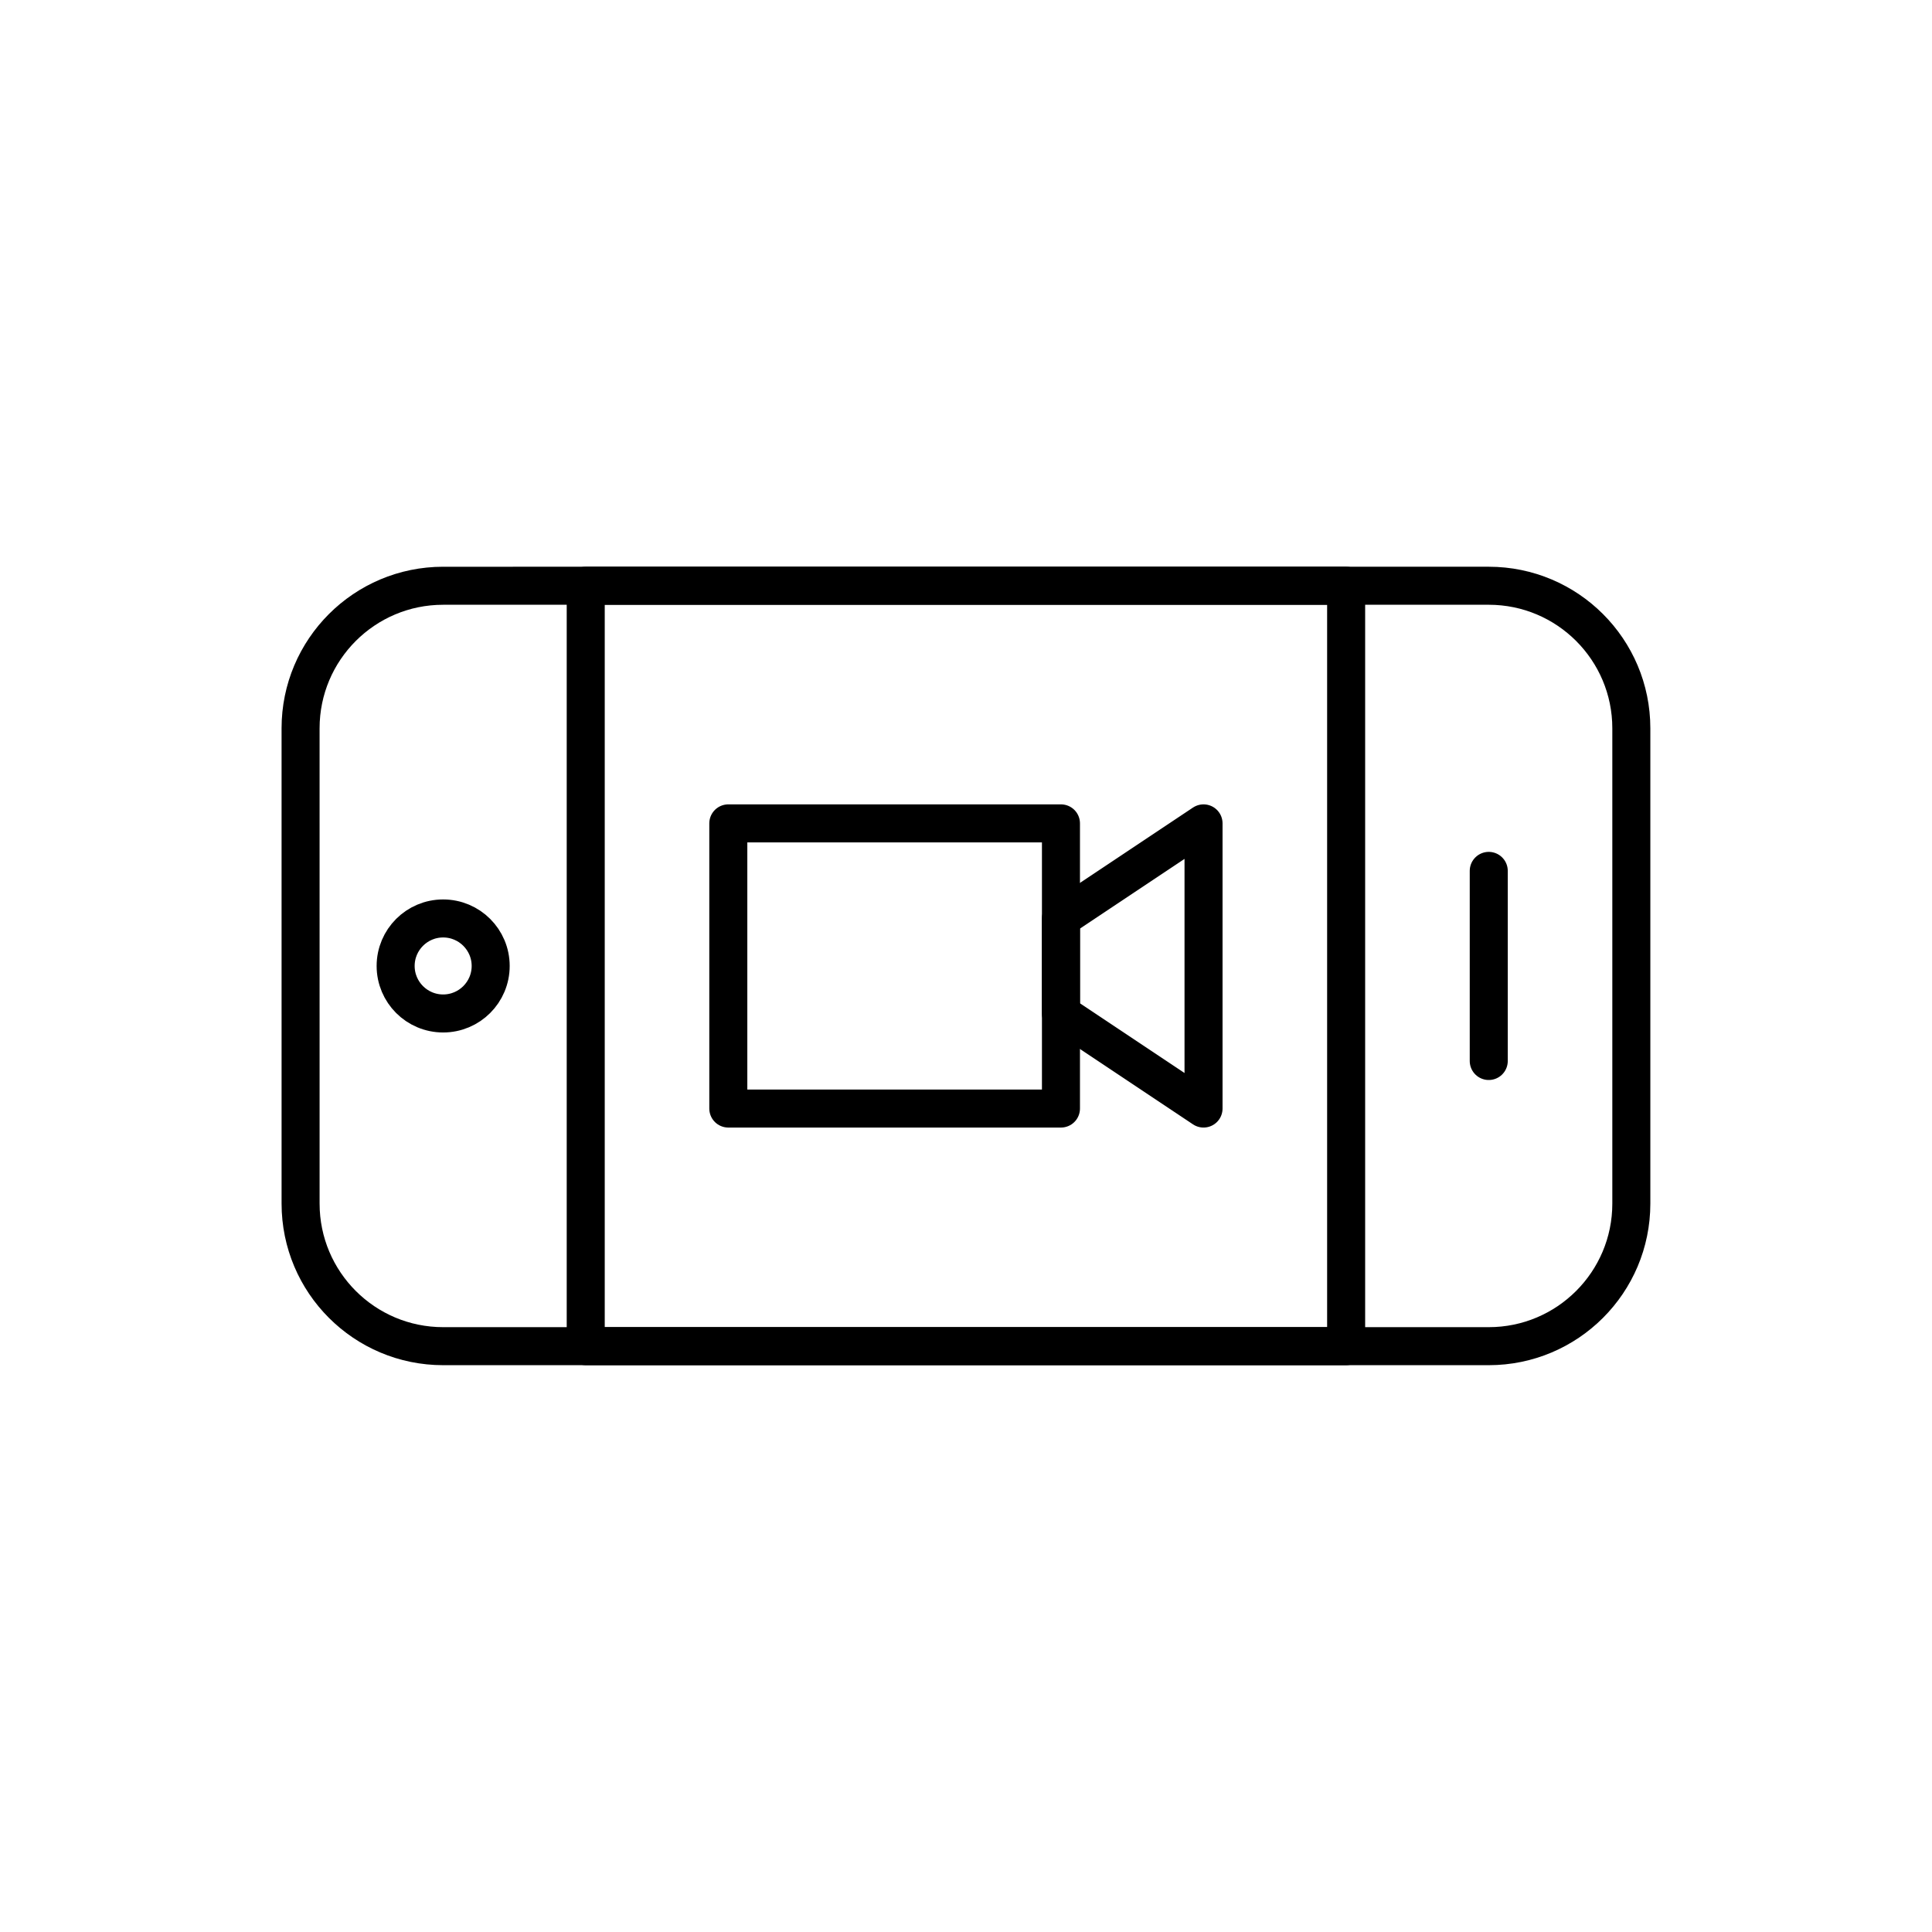 <?xml version="1.0" encoding="UTF-8"?>
<!-- Uploaded to: ICON Repo, www.iconrepo.com, Generator: ICON Repo Mixer Tools -->
<svg width="800px" height="800px" version="1.1" viewBox="144 144 512 512" xmlns="http://www.w3.org/2000/svg">
 <g fill="none" stroke="#000000" stroke-linecap="round" stroke-linejoin="round" stroke-miterlimit="10" stroke-width="2">
  <path transform="matrix(5.038 0 0 5.038 148.09 148.09)" d="m77.5 44.999v10z"/>
  <path transform="matrix(5.038 0 0 5.038 148.09 148.09)" d="m29.999 30h39.999v39.999h-39.999z"/>
  <path transform="matrix(5.038 0 0 5.038 148.09 148.09)" d="m77.5 30c4.141 0 7.5 3.358 7.5 7.5v25c0 4.142-3.359 7.5-7.5 7.5h-55c-4.142 0-7.5-3.358-7.5-7.5v-7.75e-4l-7.76e-4 -24.999c0-4.142 3.358-7.5 7.5-7.5z"/>
  <path transform="matrix(5.038 0 0 5.038 148.09 148.09)" d="m24.999 50c0 1.38-1.12 2.499-2.5 2.499s-2.499-1.119-2.499-2.499 1.119-2.499 2.499-2.499 2.5 1.119 2.5 2.499"/>
  <path transform="matrix(5.038 0 0 5.038 148.09 148.09)" d="m37.499 42.5h17.498v15h-17.498z"/>
  <path transform="matrix(5.038 0 0 5.038 148.09 148.09)" d="m62.497 57.5-7.5-5.001v-5l7.5-4.999z"/>
 </g>
</svg>